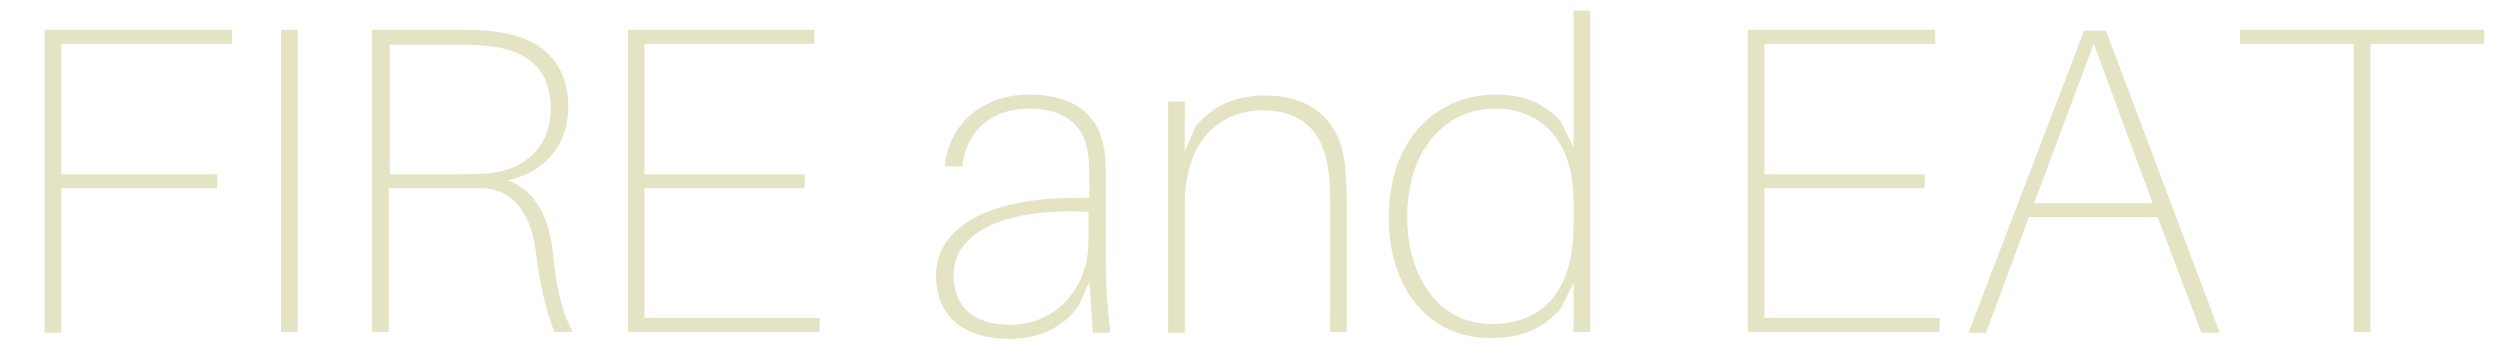 <?xml version="1.0" encoding="utf-8"?>
<!-- Generator: Adobe Illustrator 25.2.3, SVG Export Plug-In . SVG Version: 6.00 Build 0)  -->
<svg version="1.1" id="レイヤー_1" xmlns="http://www.w3.org/2000/svg" xmlns:xlink="http://www.w3.org/1999/xlink" x="0px"
	 y="0px" viewBox="0 0 285.5 40" style="enable-background:new 0 0 285.5 40;" xml:space="preserve">
<style type="text/css">
	.st0{fill:#E4E3C3;}
</style>
<g>
	<path class="st0" d="M7,19.9h17.8v1.6H7v16.5H5.1V3.4h21.4V5H7V19.9z"/>
	<path class="st0" d="M32.1,37.9V3.4H34v34.5H32.1z"/>
	<path class="st0" d="M65.4,37.9h-2.1c-0.8-2.2-1.5-4.3-2.1-9.1c-0.5-3.8-2.1-7.1-6.1-7.3c-1,0-2.2,0-3,0h-7.7v16.4h-1.9V3.4h9.1
		c1.8,0,3.3,0,4.9,0.2c5.2,0.6,8.4,3.5,8.4,8.6c0,4.5-2.8,7.5-6.9,8.4c3.1,1.1,4.7,4.2,5.1,8C63.6,33.6,64.3,35.8,65.4,37.9z
		 M52.1,19.9c1.4,0,2.2,0,3.7-0.1c4.3-0.4,7.1-3.2,7.1-7.4c0-4.3-2.5-6.6-6.8-7.1c-1.4-0.2-2.6-0.2-4.4-0.2h-7.2v14.8H52.1z"/>
	<path class="st0" d="M93.5,37.9H71.7V3.4H93V5H73.6v14.9h18.3v1.6H73.6v14.8h20V37.9z"/>
	<path class="st0" d="M124.4,32.2l-1.2,2.7c-1.8,2.6-4.7,3.8-8,3.8c-5,0-8.3-2.5-8.3-7.2c0-6.1,7-8.9,15.8-8.9h1.7v-1.2
		c0-1.2,0-2.3-0.1-3.4c-0.3-3.6-2.6-5.6-6.8-5.6c-3.7,0-7.1,2-7.6,6.6h-2c0.4-4.7,4.2-8.2,9.6-8.2c5.5,0,8.3,2.6,8.7,7
		c0.1,1.3,0.1,2.1,0.1,3.5v8.6c0,2.8,0.1,4.7,0.5,8.1h-2L124.4,32.2z M124.3,27.6v-3.4c-7.6-0.5-15.4,1.5-15.4,7.2
		c0,3.6,2.2,5.7,6.6,5.7C120.8,37,124.3,32.7,124.3,27.6z"/>
	<path class="st0" d="M153.8,23.2v14.7h-1.9V23.7c0-1.8,0-2.9-0.2-4.2c-0.5-4.1-2.7-6.9-7.5-6.9c-4.7,0-8.9,3.2-8.9,10.8v14.6h-1.9
		V11.6h1.9v5.7l1.2-2.8c2-2.5,4.8-3.6,7.9-3.6c5.5,0,8.7,3,9.2,8C153.7,20.2,153.8,21.1,153.8,23.2z"/>
	<path class="st0" d="M181.6,37.9h-1.9v-5.6l-1.5,3c-2.2,2.4-4.6,3.3-8,3.3c-7.1,0-11.6-5.7-11.6-13.7c0-9.4,5.8-14.1,12.2-14.1
		c3.1,0,5.4,0.9,7.4,3l1.5,3V1.2h1.9V37.9z M179.7,25.7v-2.6c0-8.2-4.8-10.7-8.9-10.7c-5.9,0-10.1,4.9-10.1,12.3
		c0,6.7,3.4,12.3,9.7,12.3C175.4,37,179.7,34.1,179.7,25.7z"/>
	<path class="st0" d="M221.5,37.9h-21.9V3.4H221V5h-19.5v14.9h18.3v1.6h-18.3v14.8h20V37.9z"/>
	<path class="st0" d="M231.7,24.8l-4.9,13.2h-2l13.2-34.5h2.5l13,34.5h-2.1l-5-13.2H231.7z M245.8,23.1L239.1,5l-6.8,18.2H245.8z"/>
	<path class="st0" d="M270.7,5v32.9h-1.9V5h-13V3.4h27.9V5H270.7z"/>
</g>
</svg>
